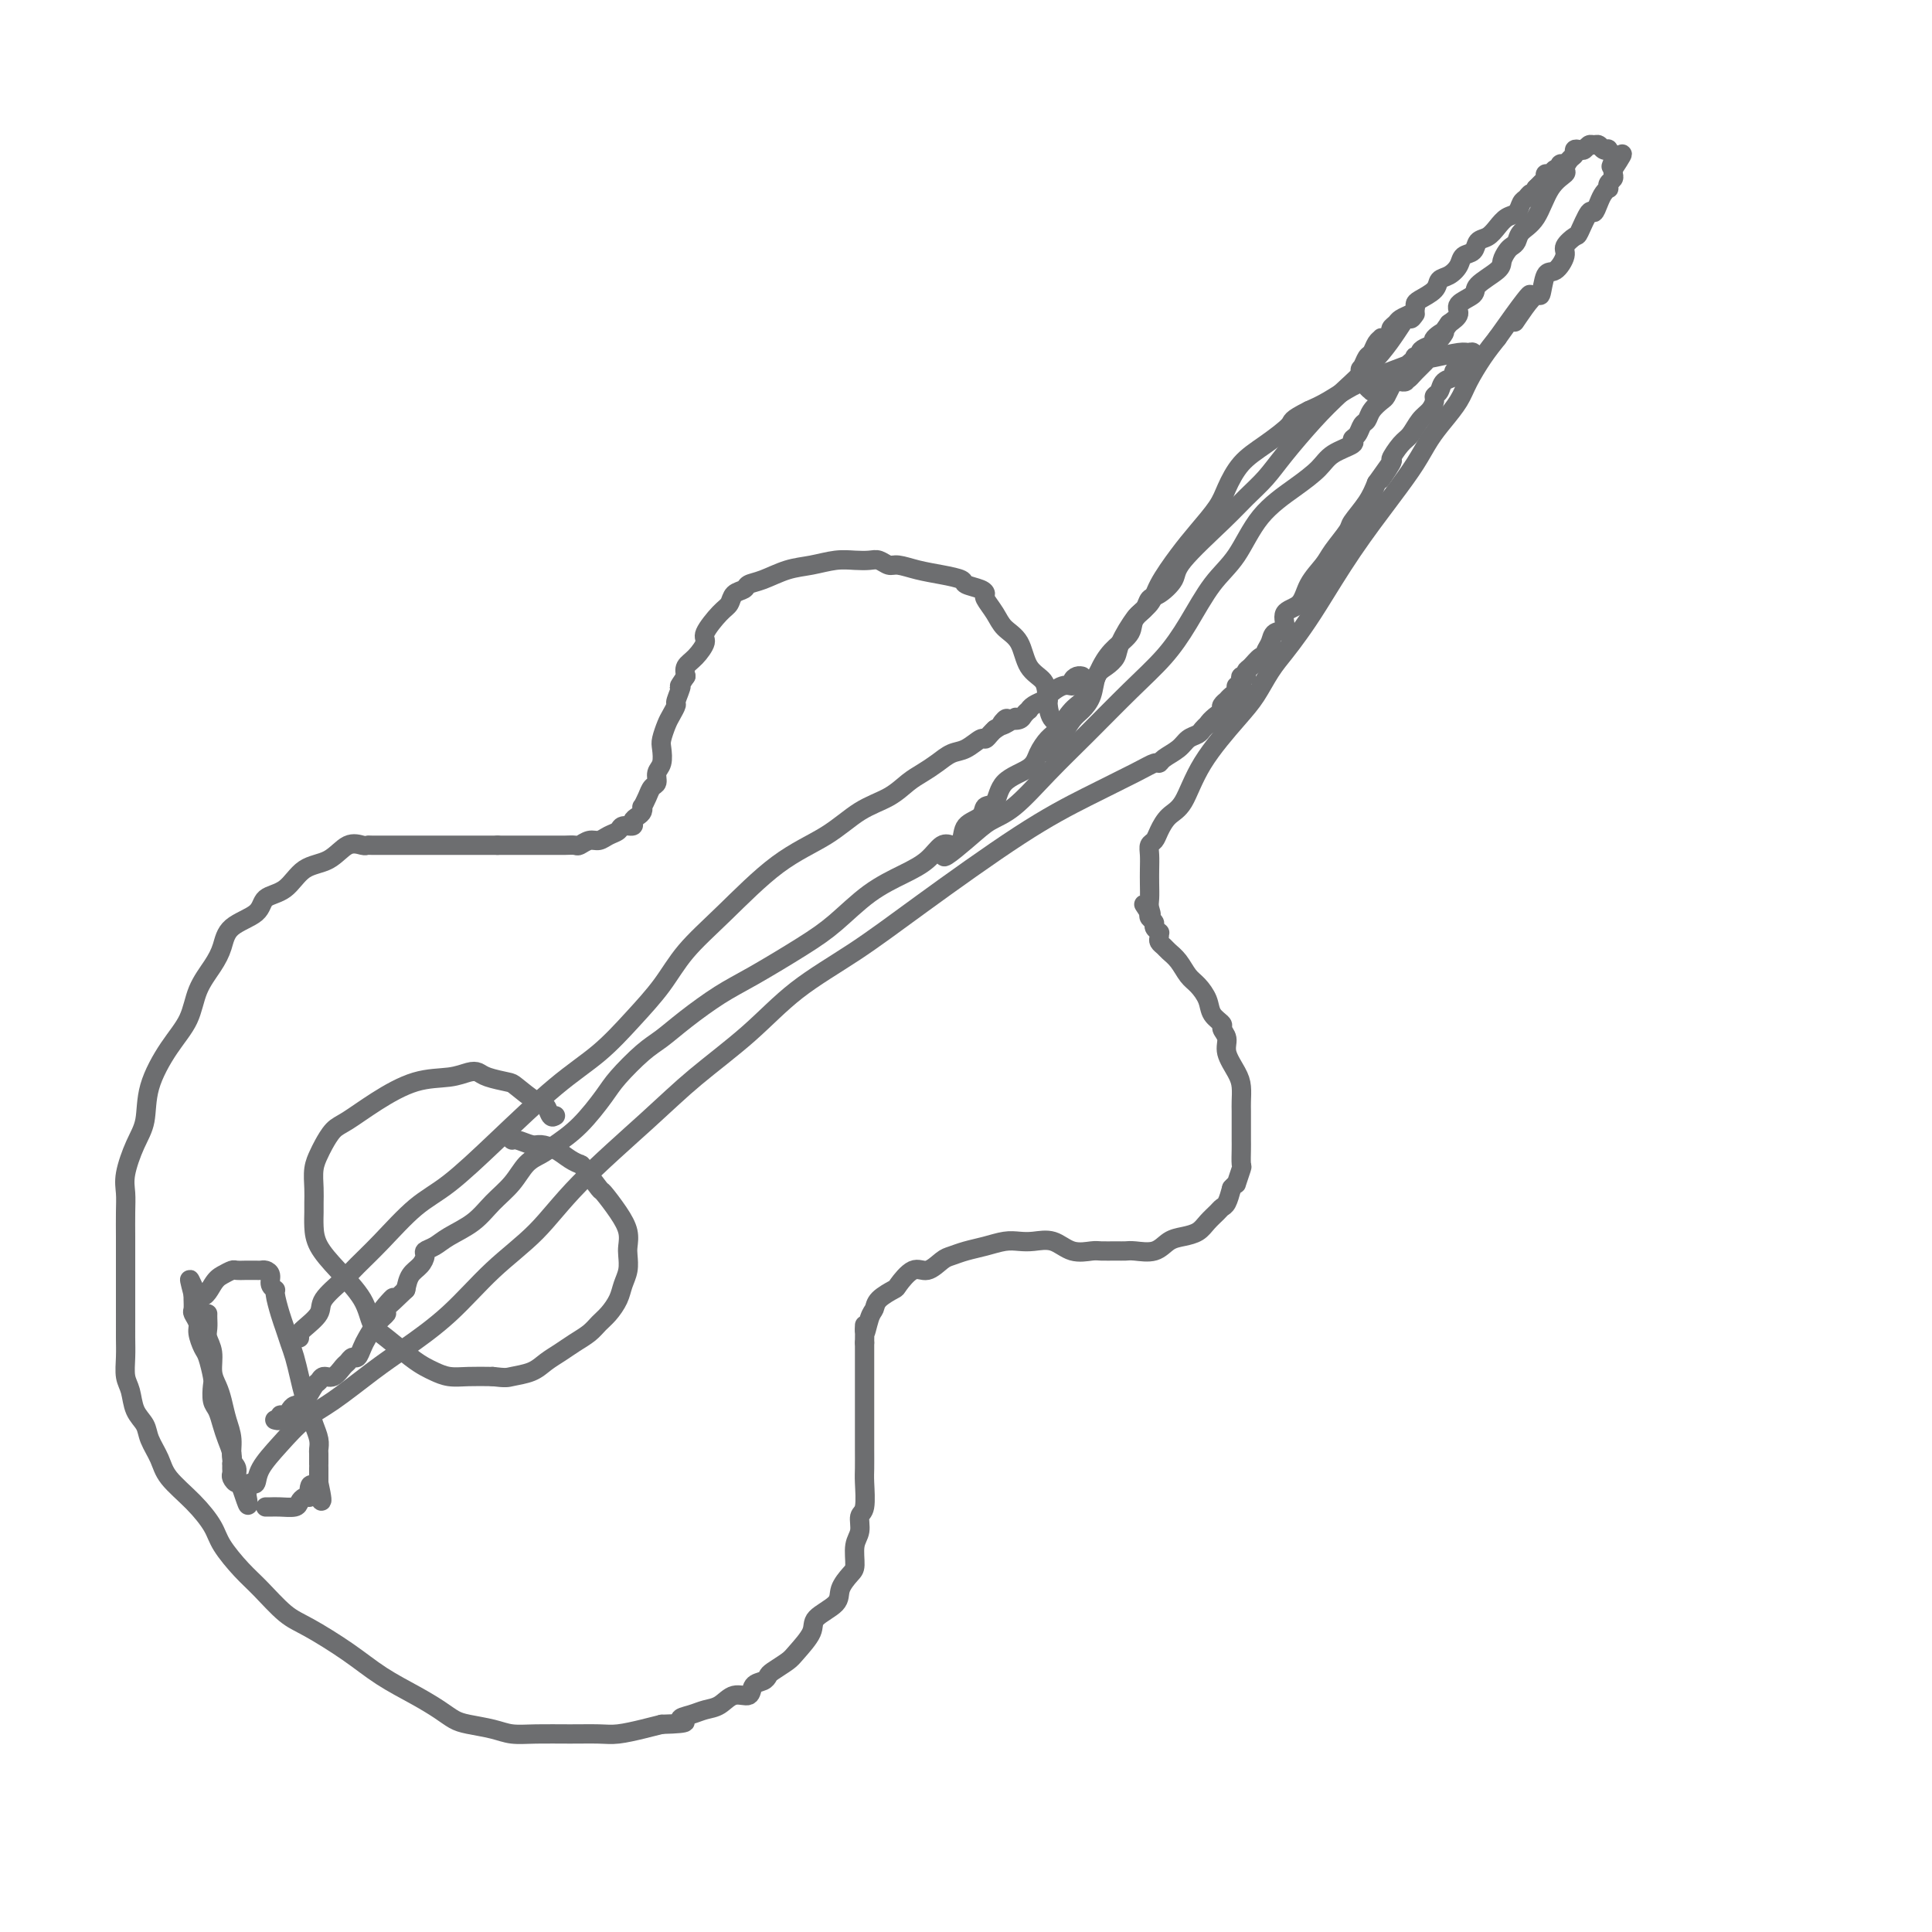 <svg viewBox='0 0 400 400' version='1.1' xmlns='http://www.w3.org/2000/svg' xmlns:xlink='http://www.w3.org/1999/xlink'><g fill='none' stroke='#6D6E70' stroke-width='4' stroke-linecap='round' stroke-linejoin='round'><path d='M293,65c-0.406,0.580 -0.812,1.159 -1,1c-0.188,-0.159 -0.157,-1.058 -1,0c-0.843,1.058 -2.560,4.071 -5,7c-2.440,2.929 -5.605,5.774 -8,8c-2.395,2.226 -4.022,3.834 -6,6c-1.978,2.166 -4.306,4.891 -6,7c-1.694,2.109 -2.753,3.603 -4,5c-1.247,1.397 -2.683,2.697 -4,4c-1.317,1.303 -2.514,2.610 -5,5c-2.486,2.390 -6.262,5.862 -8,8c-1.738,2.138 -1.437,2.940 -2,4c-0.563,1.060 -1.990,2.377 -3,3c-1.010,0.623 -1.604,0.551 -2,1c-0.396,0.449 -0.595,1.419 -1,2c-0.405,0.581 -1.015,0.773 -2,2c-0.985,1.227 -2.343,3.490 -3,5c-0.657,1.510 -0.613,2.267 -1,3c-0.387,0.733 -1.206,1.441 -2,2c-0.794,0.559 -1.564,0.969 -2,2c-0.436,1.031 -0.537,2.682 -1,4c-0.463,1.318 -1.289,2.302 -2,3c-0.711,0.698 -1.307,1.111 -2,2c-0.693,0.889 -1.484,2.254 -2,3c-0.516,0.746 -0.758,0.873 -1,1'/><path d='M219,153c-3.978,5.635 -0.922,1.222 0,-1c0.922,-2.222 -0.290,-2.252 -1,-3c-0.710,-0.748 -0.917,-2.214 -1,-3c-0.083,-0.786 -0.041,-0.893 0,-1'/><path d='M217,145c-0.375,-2.032 -0.312,-3.113 -1,-4c-0.688,-0.887 -2.125,-1.579 -3,-3c-0.875,-1.421 -1.187,-3.571 -2,-5c-0.813,-1.429 -2.128,-2.137 -3,-3c-0.872,-0.863 -1.303,-1.880 -2,-3c-0.697,-1.120 -1.662,-2.341 -2,-3c-0.338,-0.659 -0.049,-0.754 0,-1c0.049,-0.246 -0.142,-0.643 -1,-1c-0.858,-0.357 -2.383,-0.674 -3,-1c-0.617,-0.326 -0.325,-0.661 -1,-1c-0.675,-0.339 -2.316,-0.683 -4,-1c-1.684,-0.317 -3.409,-0.607 -5,-1c-1.591,-0.393 -3.048,-0.890 -4,-1c-0.952,-0.110 -1.401,0.166 -2,0c-0.599,-0.166 -1.349,-0.773 -2,-1c-0.651,-0.227 -1.205,-0.073 -2,0c-0.795,0.073 -1.833,0.065 -3,0c-1.167,-0.065 -2.463,-0.186 -4,0c-1.537,0.186 -3.314,0.680 -5,1c-1.686,0.320 -3.282,0.466 -5,1c-1.718,0.534 -3.559,1.456 -5,2c-1.441,0.544 -2.482,0.710 -3,1c-0.518,0.290 -0.515,0.704 -1,1c-0.485,0.296 -1.459,0.473 -2,1c-0.541,0.527 -0.648,1.405 -1,2c-0.352,0.595 -0.949,0.908 -2,2c-1.051,1.092 -2.555,2.964 -3,4c-0.445,1.036 0.169,1.236 0,2c-0.169,0.764 -1.123,2.090 -2,3c-0.877,0.910 -1.679,1.403 -2,2c-0.321,0.597 -0.160,1.299 0,2'/><path d='M142,140c-2.173,3.219 -1.107,1.768 -1,2c0.107,0.232 -0.746,2.149 -1,3c-0.254,0.851 0.089,0.635 0,1c-0.089,0.365 -0.611,1.309 -1,2c-0.389,0.691 -0.644,1.129 -1,2c-0.356,0.871 -0.813,2.174 -1,3c-0.187,0.826 -0.106,1.176 0,2c0.106,0.824 0.236,2.121 0,3c-0.236,0.879 -0.837,1.339 -1,2c-0.163,0.661 0.114,1.521 0,2c-0.114,0.479 -0.618,0.576 -1,1c-0.382,0.424 -0.641,1.174 -1,2c-0.359,0.826 -0.818,1.727 -1,2c-0.182,0.273 -0.085,-0.080 0,0c0.085,0.080 0.159,0.595 0,1c-0.159,0.405 -0.553,0.700 -1,1c-0.447,0.300 -0.949,0.605 -1,1c-0.051,0.395 0.348,0.880 0,1c-0.348,0.120 -1.444,-0.127 -2,0c-0.556,0.127 -0.573,0.626 -1,1c-0.427,0.374 -1.265,0.622 -2,1c-0.735,0.378 -1.366,0.886 -2,1c-0.634,0.114 -1.271,-0.166 -2,0c-0.729,0.166 -1.550,0.776 -2,1c-0.450,0.224 -0.527,0.060 -1,0c-0.473,-0.060 -1.341,-0.016 -2,0c-0.659,0.016 -1.110,0.004 -2,0c-0.890,-0.004 -2.218,-0.001 -3,0c-0.782,0.001 -1.018,0.000 -2,0c-0.982,-0.000 -2.709,-0.000 -4,0c-1.291,0.000 -2.145,0.000 -3,0'/><path d='M103,175c-3.515,0.000 -3.803,0.000 -5,0c-1.197,-0.000 -3.302,-0.000 -5,0c-1.698,0.000 -2.987,0.000 -4,0c-1.013,-0.000 -1.749,-0.000 -3,0c-1.251,0.000 -3.016,0.001 -4,0c-0.984,-0.001 -1.186,-0.003 -2,0c-0.814,0.003 -2.239,0.011 -3,0c-0.761,-0.011 -0.857,-0.041 -1,0c-0.143,0.041 -0.333,0.154 -1,0c-0.667,-0.154 -1.811,-0.576 -3,0c-1.189,0.576 -2.423,2.149 -4,3c-1.577,0.851 -3.497,0.978 -5,2c-1.503,1.022 -2.587,2.937 -4,4c-1.413,1.063 -3.154,1.273 -4,2c-0.846,0.727 -0.797,1.970 -2,3c-1.203,1.030 -3.658,1.846 -5,3c-1.342,1.154 -1.572,2.647 -2,4c-0.428,1.353 -1.054,2.565 -2,4c-0.946,1.435 -2.214,3.093 -3,5c-0.786,1.907 -1.092,4.062 -2,6c-0.908,1.938 -2.419,3.659 -4,6c-1.581,2.341 -3.233,5.301 -4,8c-0.767,2.699 -0.650,5.137 -1,7c-0.350,1.863 -1.165,3.152 -2,5c-0.835,1.848 -1.688,4.254 -2,6c-0.312,1.746 -0.084,2.833 0,4c0.084,1.167 0.022,2.415 0,4c-0.022,1.585 -0.006,3.507 0,5c0.006,1.493 0.002,2.556 0,4c-0.002,1.444 -0.000,3.270 0,5c0.000,1.730 0.000,3.365 0,5'/><path d='M26,270c0.001,4.951 0.004,3.828 0,4c-0.004,0.172 -0.013,1.638 0,3c0.013,1.362 0.049,2.619 0,4c-0.049,1.381 -0.183,2.886 0,4c0.183,1.114 0.683,1.838 1,3c0.317,1.162 0.453,2.764 1,4c0.547,1.236 1.507,2.107 2,3c0.493,0.893 0.521,1.806 1,3c0.479,1.194 1.411,2.667 2,4c0.589,1.333 0.835,2.527 2,4c1.165,1.473 3.247,3.225 5,5c1.753,1.775 3.175,3.575 4,5c0.825,1.425 1.053,2.477 2,4c0.947,1.523 2.615,3.519 4,5c1.385,1.481 2.489,2.447 4,4c1.511,1.553 3.428,3.693 5,5c1.572,1.307 2.798,1.782 5,3c2.202,1.218 5.380,3.181 8,5c2.620,1.819 4.681,3.496 7,5c2.319,1.504 4.896,2.837 7,4c2.104,1.163 3.734,2.158 5,3c1.266,0.842 2.166,1.532 3,2c0.834,0.468 1.600,0.714 3,1c1.400,0.286 3.435,0.612 5,1c1.565,0.388 2.661,0.837 4,1c1.339,0.163 2.921,0.041 5,0c2.079,-0.041 4.657,0.000 7,0c2.343,-0.000 4.453,-0.041 6,0c1.547,0.041 2.532,0.165 4,0c1.468,-0.165 3.419,-0.619 5,-1c1.581,-0.381 2.790,-0.691 4,-1'/><path d='M137,357c7.011,-0.180 4.538,-0.631 4,-1c-0.538,-0.369 0.858,-0.657 2,-1c1.142,-0.343 2.031,-0.740 3,-1c0.969,-0.260 2.017,-0.384 3,-1c0.983,-0.616 1.899,-1.723 3,-2c1.101,-0.277 2.387,0.278 3,0c0.613,-0.278 0.553,-1.387 1,-2c0.447,-0.613 1.403,-0.729 2,-1c0.597,-0.271 0.837,-0.698 1,-1c0.163,-0.302 0.250,-0.478 1,-1c0.750,-0.522 2.163,-1.389 3,-2c0.837,-0.611 1.098,-0.967 2,-2c0.902,-1.033 2.444,-2.742 3,-4c0.556,-1.258 0.125,-2.064 1,-3c0.875,-0.936 3.057,-2.001 4,-3c0.943,-0.999 0.649,-1.933 1,-3c0.351,-1.067 1.347,-2.268 2,-3c0.653,-0.732 0.963,-0.994 1,-2c0.037,-1.006 -0.200,-2.756 0,-4c0.200,-1.244 0.838,-1.984 1,-3c0.162,-1.016 -0.153,-2.309 0,-3c0.153,-0.691 0.773,-0.779 1,-2c0.227,-1.221 0.061,-3.575 0,-5c-0.061,-1.425 -0.016,-1.919 0,-3c0.016,-1.081 0.004,-2.747 0,-4c-0.004,-1.253 -0.001,-2.091 0,-3c0.001,-0.909 0.000,-1.887 0,-3c-0.000,-1.113 -0.000,-2.360 0,-4c0.000,-1.640 0.000,-3.672 0,-5c-0.000,-1.328 -0.000,-1.951 0,-3c0.000,-1.049 0.000,-2.525 0,-4'/><path d='M179,278c0.109,-6.330 -0.117,-2.656 0,-2c0.117,0.656 0.579,-1.706 1,-3c0.421,-1.294 0.801,-1.521 1,-2c0.199,-0.479 0.216,-1.209 1,-2c0.784,-0.791 2.335,-1.644 3,-2c0.665,-0.356 0.442,-0.214 1,-1c0.558,-0.786 1.895,-2.501 3,-3c1.105,-0.499 1.978,0.217 3,0c1.022,-0.217 2.192,-1.368 3,-2c0.808,-0.632 1.255,-0.744 2,-1c0.745,-0.256 1.787,-0.657 3,-1c1.213,-0.343 2.596,-0.630 4,-1c1.404,-0.370 2.829,-0.824 4,-1c1.171,-0.176 2.089,-0.075 3,0c0.911,0.075 1.814,0.125 3,0c1.186,-0.125 2.653,-0.426 4,0c1.347,0.426 2.574,1.578 4,2c1.426,0.422 3.052,0.112 4,0c0.948,-0.112 1.219,-0.028 2,0c0.781,0.028 2.071,0.001 3,0c0.929,-0.001 1.497,0.025 2,0c0.503,-0.025 0.939,-0.100 2,0c1.061,0.100 2.745,0.375 4,0c1.255,-0.375 2.080,-1.399 3,-2c0.920,-0.601 1.934,-0.777 3,-1c1.066,-0.223 2.183,-0.492 3,-1c0.817,-0.508 1.332,-1.255 2,-2c0.668,-0.745 1.488,-1.488 2,-2c0.512,-0.512 0.715,-0.792 1,-1c0.285,-0.208 0.653,-0.345 1,-1c0.347,-0.655 0.674,-1.827 1,-3'/><path d='M255,246c1.249,-1.442 0.870,-0.546 1,-1c0.130,-0.454 0.767,-2.257 1,-3c0.233,-0.743 0.062,-0.425 0,-1c-0.062,-0.575 -0.017,-2.041 0,-3c0.017,-0.959 0.004,-1.411 0,-2c-0.004,-0.589 -0.001,-1.316 0,-2c0.001,-0.684 -0.001,-1.326 0,-2c0.001,-0.674 0.007,-1.380 0,-2c-0.007,-0.620 -0.025,-1.152 0,-2c0.025,-0.848 0.093,-2.010 0,-3c-0.093,-0.990 -0.349,-1.809 -1,-3c-0.651,-1.191 -1.698,-2.755 -2,-4c-0.302,-1.245 0.141,-2.170 0,-3c-0.141,-0.830 -0.867,-1.563 -1,-2c-0.133,-0.437 0.326,-0.577 0,-1c-0.326,-0.423 -1.438,-1.128 -2,-2c-0.562,-0.872 -0.574,-1.911 -1,-3c-0.426,-1.089 -1.266,-2.228 -2,-3c-0.734,-0.772 -1.363,-1.177 -2,-2c-0.637,-0.823 -1.281,-2.066 -2,-3c-0.719,-0.934 -1.513,-1.560 -2,-2c-0.487,-0.440 -0.667,-0.692 -1,-1c-0.333,-0.308 -0.820,-0.670 -1,-1c-0.180,-0.330 -0.052,-0.627 0,-1c0.052,-0.373 0.029,-0.821 0,-1c-0.029,-0.179 -0.064,-0.089 0,0c0.064,0.089 0.227,0.179 0,0c-0.227,-0.179 -0.844,-0.625 -1,-1c-0.156,-0.375 0.150,-0.678 0,-1c-0.150,-0.322 -0.757,-0.663 -1,-1c-0.243,-0.337 -0.121,-0.668 0,-1'/><path d='M238,189c-2.321,-3.520 -0.622,-0.819 0,0c0.622,0.819 0.167,-0.245 0,-1c-0.167,-0.755 -0.046,-1.200 0,-2c0.046,-0.800 0.015,-1.954 0,-3c-0.015,-1.046 -0.016,-1.984 0,-3c0.016,-1.016 0.048,-2.110 0,-3c-0.048,-0.890 -0.176,-1.575 0,-2c0.176,-0.425 0.655,-0.591 1,-1c0.345,-0.409 0.557,-1.060 1,-2c0.443,-0.940 1.119,-2.168 2,-3c0.881,-0.832 1.968,-1.268 3,-3c1.032,-1.732 2.009,-4.760 4,-8c1.991,-3.240 4.997,-6.694 7,-9c2.003,-2.306 3.002,-3.465 4,-5c0.998,-1.535 1.996,-3.445 3,-5c1.004,-1.555 2.014,-2.756 3,-4c0.986,-1.244 1.947,-2.530 3,-4c1.053,-1.470 2.196,-3.124 4,-6c1.804,-2.876 4.268,-6.975 7,-11c2.732,-4.025 5.733,-7.977 8,-11c2.267,-3.023 3.800,-5.119 5,-7c1.200,-1.881 2.068,-3.549 3,-5c0.932,-1.451 1.929,-2.684 3,-4c1.071,-1.316 2.215,-2.713 3,-4c0.785,-1.287 1.211,-2.462 2,-4c0.789,-1.538 1.940,-3.439 3,-5c1.060,-1.561 2.030,-2.780 3,-4'/><path d='M310,70c11.273,-15.978 5.457,-6.422 4,-4c-1.457,2.422 1.446,-2.289 3,-4c1.554,-1.711 1.759,-0.422 2,-1c0.241,-0.578 0.516,-3.024 1,-4c0.484,-0.976 1.175,-0.482 2,-1c0.825,-0.518 1.783,-2.049 2,-3c0.217,-0.951 -0.307,-1.321 0,-2c0.307,-0.679 1.444,-1.666 2,-2c0.556,-0.334 0.530,-0.015 1,-1c0.470,-0.985 1.436,-3.273 2,-4c0.564,-0.727 0.726,0.107 1,0c0.274,-0.107 0.661,-1.156 1,-2c0.339,-0.844 0.631,-1.483 1,-2c0.369,-0.517 0.817,-0.912 1,-1c0.183,-0.088 0.102,0.130 0,0c-0.102,-0.130 -0.223,-0.610 0,-1c0.223,-0.390 0.792,-0.692 1,-1c0.208,-0.308 0.056,-0.621 0,-1c-0.056,-0.379 -0.016,-0.822 0,-1c0.016,-0.178 0.008,-0.089 0,0'/><path d='M334,35c3.696,-5.613 0.935,-2.144 0,-1c-0.935,1.144 -0.043,-0.037 0,-1c0.043,-0.963 -0.762,-1.708 -1,-2c-0.238,-0.292 0.091,-0.132 0,0c-0.091,0.132 -0.602,0.235 -1,0c-0.398,-0.235 -0.684,-0.809 -1,-1c-0.316,-0.191 -0.663,0.000 -1,0c-0.337,-0.000 -0.664,-0.193 -1,0c-0.336,0.193 -0.681,0.772 -1,1c-0.319,0.228 -0.612,0.107 -1,0c-0.388,-0.107 -0.872,-0.198 -1,0c-0.128,0.198 0.100,0.686 0,1c-0.100,0.314 -0.529,0.454 -1,1c-0.471,0.546 -0.984,1.497 -1,2c-0.016,0.503 0.466,0.558 0,1c-0.466,0.442 -1.879,1.270 -3,3c-1.121,1.730 -1.949,4.360 -3,6c-1.051,1.640 -2.324,2.288 -3,3c-0.676,0.712 -0.755,1.488 -1,2c-0.245,0.512 -0.655,0.760 -1,1c-0.345,0.240 -0.625,0.473 -1,1c-0.375,0.527 -0.844,1.348 -1,2c-0.156,0.652 0.002,1.133 -1,2c-1.002,0.867 -3.163,2.119 -4,3c-0.837,0.881 -0.348,1.391 -1,2c-0.652,0.609 -2.445,1.318 -3,2c-0.555,0.682 0.127,1.338 0,2c-0.127,0.662 -1.064,1.331 -2,2'/><path d='M300,67c-4.275,5.974 -1.461,2.910 -1,2c0.461,-0.910 -1.431,0.334 -2,1c-0.569,0.666 0.183,0.753 0,1c-0.183,0.247 -1.303,0.654 -2,1c-0.697,0.346 -0.970,0.633 -1,1c-0.030,0.367 0.184,0.815 0,1c-0.184,0.185 -0.766,0.106 -1,0c-0.234,-0.106 -0.119,-0.239 0,0c0.119,0.239 0.243,0.851 0,1c-0.243,0.149 -0.853,-0.166 -1,0c-0.147,0.166 0.168,0.814 0,1c-0.168,0.186 -0.819,-0.090 -1,0c-0.181,0.090 0.106,0.545 0,1c-0.106,0.455 -0.607,0.909 -1,1c-0.393,0.091 -0.679,-0.182 -1,0c-0.321,0.182 -0.677,0.819 -1,1c-0.323,0.181 -0.612,-0.095 -1,0c-0.388,0.095 -0.873,0.562 -1,1c-0.127,0.438 0.106,0.847 0,1c-0.106,0.153 -0.549,0.051 -1,0c-0.451,-0.051 -0.909,-0.051 -1,0c-0.091,0.051 0.186,0.154 0,0c-0.186,-0.154 -0.834,-0.566 -1,-1c-0.166,-0.434 0.151,-0.889 0,-1c-0.151,-0.111 -0.772,0.124 -1,0c-0.228,-0.124 -0.065,-0.607 0,-1c0.065,-0.393 0.033,-0.697 0,-1'/><path d='M282,77c-0.666,-0.578 -0.332,-0.523 0,-1c0.332,-0.477 0.663,-1.487 1,-2c0.337,-0.513 0.682,-0.529 1,-1c0.318,-0.471 0.611,-1.397 1,-2c0.389,-0.603 0.874,-0.882 1,-1c0.126,-0.118 -0.107,-0.073 0,0c0.107,0.073 0.552,0.174 1,0c0.448,-0.174 0.897,-0.624 1,-1c0.103,-0.376 -0.140,-0.678 0,-1c0.140,-0.322 0.664,-0.664 1,-1c0.336,-0.336 0.483,-0.667 1,-1c0.517,-0.333 1.403,-0.669 2,-1c0.597,-0.331 0.905,-0.656 1,-1c0.095,-0.344 -0.021,-0.707 0,-1c0.021,-0.293 0.181,-0.515 1,-1c0.819,-0.485 2.298,-1.233 3,-2c0.702,-0.767 0.626,-1.552 1,-2c0.374,-0.448 1.199,-0.558 2,-1c0.801,-0.442 1.580,-1.217 2,-2c0.420,-0.783 0.483,-1.574 1,-2c0.517,-0.426 1.489,-0.485 2,-1c0.511,-0.515 0.560,-1.485 1,-2c0.440,-0.515 1.270,-0.576 2,-1c0.730,-0.424 1.362,-1.213 2,-2c0.638,-0.787 1.284,-1.574 2,-2c0.716,-0.426 1.502,-0.492 2,-1c0.498,-0.508 0.708,-1.459 1,-2c0.292,-0.541 0.666,-0.671 1,-1c0.334,-0.329 0.628,-0.858 1,-1c0.372,-0.142 0.820,0.102 1,0c0.180,-0.102 0.090,-0.551 0,-1'/><path d='M318,39c5.735,-5.892 2.072,-1.621 1,0c-1.072,1.621 0.448,0.593 1,0c0.552,-0.593 0.137,-0.751 0,-1c-0.137,-0.249 0.006,-0.587 0,-1c-0.006,-0.413 -0.160,-0.899 0,-1c0.160,-0.101 0.635,0.183 1,0c0.365,-0.183 0.620,-0.834 1,-1c0.380,-0.166 0.886,0.152 1,0c0.114,-0.152 -0.165,-0.773 0,-1c0.165,-0.227 0.775,-0.061 1,0c0.225,0.061 0.064,0.017 0,0c-0.064,-0.017 -0.032,-0.009 0,0'/><path d='M115,231c-0.340,0.219 -0.680,0.438 -1,0c-0.320,-0.438 -0.621,-1.532 -1,-2c-0.379,-0.468 -0.836,-0.311 -2,-1c-1.164,-0.689 -3.035,-2.224 -4,-3c-0.965,-0.776 -1.025,-0.793 -2,-1c-0.975,-0.207 -2.866,-0.605 -4,-1c-1.134,-0.395 -1.512,-0.788 -2,-1c-0.488,-0.212 -1.086,-0.243 -2,0c-0.914,0.243 -2.146,0.760 -4,1c-1.854,0.240 -4.332,0.204 -7,1c-2.668,0.796 -5.527,2.425 -8,4c-2.473,1.575 -4.561,3.095 -6,4c-1.439,0.905 -2.228,1.193 -3,2c-0.772,0.807 -1.527,2.131 -2,3c-0.473,0.869 -0.662,1.282 -1,2c-0.338,0.718 -0.823,1.742 -1,3c-0.177,1.258 -0.047,2.751 0,4c0.047,1.249 0.009,2.254 0,3c-0.009,0.746 0.011,1.234 0,2c-0.011,0.766 -0.054,1.812 0,3c0.054,1.188 0.203,2.518 1,4c0.797,1.482 2.240,3.114 4,5c1.760,1.886 3.837,4.025 5,6c1.163,1.975 1.413,3.786 2,5c0.587,1.214 1.510,1.832 3,3c1.490,1.168 3.545,2.887 5,4c1.455,1.113 2.310,1.619 3,2c0.690,0.381 1.216,0.638 2,1c0.784,0.362 1.826,0.828 3,1c1.174,0.172 2.478,0.049 4,0c1.522,-0.049 3.261,-0.025 5,0'/><path d='M102,285c2.867,0.344 3.036,0.206 4,0c0.964,-0.206 2.723,-0.478 4,-1c1.277,-0.522 2.071,-1.295 3,-2c0.929,-0.705 1.992,-1.343 3,-2c1.008,-0.657 1.962,-1.334 3,-2c1.038,-0.666 2.162,-1.322 3,-2c0.838,-0.678 1.391,-1.378 2,-2c0.609,-0.622 1.273,-1.168 2,-2c0.727,-0.832 1.515,-1.951 2,-3c0.485,-1.049 0.667,-2.027 1,-3c0.333,-0.973 0.817,-1.942 1,-3c0.183,-1.058 0.066,-2.204 0,-3c-0.066,-0.796 -0.082,-1.243 0,-2c0.082,-0.757 0.260,-1.825 0,-3c-0.260,-1.175 -0.958,-2.458 -2,-4c-1.042,-1.542 -2.428,-3.343 -3,-4c-0.572,-0.657 -0.330,-0.168 -1,-1c-0.670,-0.832 -2.252,-2.983 -3,-4c-0.748,-1.017 -0.660,-0.898 -1,-1c-0.340,-0.102 -1.106,-0.424 -2,-1c-0.894,-0.576 -1.914,-1.407 -3,-2c-1.086,-0.593 -2.237,-0.947 -3,-1c-0.763,-0.053 -1.136,0.196 -2,0c-0.864,-0.196 -2.218,-0.837 -3,-1c-0.782,-0.163 -0.993,0.152 -1,0c-0.007,-0.152 0.190,-0.772 0,-1c-0.190,-0.228 -0.769,-0.065 -1,0c-0.231,0.065 -0.116,0.033 0,0'/><path d='M43,272c-0.009,0.240 -0.017,0.479 0,1c0.017,0.521 0.060,1.322 0,2c-0.060,0.678 -0.223,1.233 0,2c0.223,0.767 0.833,1.744 1,3c0.167,1.256 -0.109,2.789 0,4c0.109,1.211 0.602,2.100 1,3c0.398,0.900 0.699,1.812 1,3c0.301,1.188 0.601,2.651 1,4c0.399,1.349 0.895,2.585 1,4c0.105,1.415 -0.183,3.009 0,4c0.183,0.991 0.837,1.378 1,2c0.163,0.622 -0.167,1.477 0,2c0.167,0.523 0.829,0.712 1,1c0.171,0.288 -0.150,0.675 0,1c0.150,0.325 0.771,0.587 1,1c0.229,0.413 0.065,0.975 0,1c-0.065,0.025 -0.033,-0.488 0,-1'/><path d='M51,309c1.056,5.545 -0.306,0.909 -1,-1c-0.694,-1.909 -0.722,-1.090 -1,-1c-0.278,0.090 -0.807,-0.549 -1,-1c-0.193,-0.451 -0.051,-0.714 0,-1c0.051,-0.286 0.011,-0.593 0,-1c-0.011,-0.407 0.008,-0.913 0,-1c-0.008,-0.087 -0.043,0.243 0,0c0.043,-0.243 0.166,-1.061 0,-2c-0.166,-0.939 -0.619,-1.999 -1,-3c-0.381,-1.001 -0.690,-1.943 -1,-3c-0.310,-1.057 -0.622,-2.230 -1,-3c-0.378,-0.770 -0.822,-1.136 -1,-2c-0.178,-0.864 -0.090,-2.227 0,-3c0.090,-0.773 0.183,-0.955 0,-2c-0.183,-1.045 -0.641,-2.952 -1,-4c-0.359,-1.048 -0.618,-1.235 -1,-2c-0.382,-0.765 -0.887,-2.106 -1,-3c-0.113,-0.894 0.166,-1.339 0,-2c-0.166,-0.661 -0.776,-1.536 -1,-2c-0.224,-0.464 -0.060,-0.516 0,-1c0.060,-0.484 0.016,-1.400 0,-2c-0.016,-0.600 -0.005,-0.886 0,-1c0.005,-0.114 0.002,-0.057 0,0'/><path d='M40,268c-1.633,-6.250 -0.215,-1.373 1,0c1.215,1.373 2.227,-0.756 3,-2c0.773,-1.244 1.306,-1.601 2,-2c0.694,-0.399 1.548,-0.839 2,-1c0.452,-0.161 0.502,-0.043 1,0c0.498,0.043 1.442,0.011 2,0c0.558,-0.011 0.728,-0.001 1,0c0.272,0.001 0.646,-0.007 1,0c0.354,0.007 0.687,0.030 1,0c0.313,-0.030 0.605,-0.113 1,0c0.395,0.113 0.893,0.421 1,1c0.107,0.579 -0.179,1.428 0,2c0.179,0.572 0.821,0.866 1,1c0.179,0.134 -0.107,0.107 0,1c0.107,0.893 0.606,2.706 1,4c0.394,1.294 0.683,2.068 1,3c0.317,0.932 0.662,2.020 1,3c0.338,0.980 0.668,1.851 1,3c0.332,1.149 0.667,2.576 1,4c0.333,1.424 0.664,2.844 1,4c0.336,1.156 0.679,2.049 1,3c0.321,0.951 0.622,1.961 1,3c0.378,1.039 0.833,2.106 1,3c0.167,0.894 0.045,1.615 0,2c-0.045,0.385 -0.012,0.435 0,1c0.012,0.565 0.003,1.643 0,2c-0.003,0.357 -0.001,-0.009 0,0c0.001,0.009 0.000,0.394 0,1c-0.000,0.606 -0.000,1.432 0,2c0.000,0.568 0.000,0.876 0,1c-0.000,0.124 -0.000,0.062 0,0'/><path d='M66,307c1.539,6.990 -0.113,2.464 -1,1c-0.887,-1.464 -1.009,0.133 -1,1c0.009,0.867 0.151,1.003 0,1c-0.151,-0.003 -0.593,-0.144 -1,0c-0.407,0.144 -0.778,0.575 -1,1c-0.222,0.425 -0.294,0.846 -1,1c-0.706,0.154 -2.045,0.041 -3,0c-0.955,-0.041 -1.526,-0.011 -2,0c-0.474,0.011 -0.850,0.003 -1,0c-0.150,-0.003 -0.075,-0.002 0,0'/><path d='M62,277c0.006,-0.433 0.012,-0.866 0,-1c-0.012,-0.134 -0.043,0.032 0,0c0.043,-0.032 0.159,-0.261 1,-1c0.841,-0.739 2.406,-1.986 3,-3c0.594,-1.014 0.215,-1.794 1,-3c0.785,-1.206 2.733,-2.840 4,-4c1.267,-1.160 1.852,-1.848 3,-3c1.148,-1.152 2.860,-2.768 5,-5c2.140,-2.232 4.710,-5.081 7,-7c2.290,-1.919 4.302,-2.910 7,-5c2.698,-2.090 6.083,-5.281 10,-9c3.917,-3.719 8.365,-7.966 12,-11c3.635,-3.034 6.456,-4.855 9,-7c2.544,-2.145 4.812,-4.614 7,-7c2.188,-2.386 4.295,-4.688 6,-7c1.705,-2.312 3.006,-4.632 5,-7c1.994,-2.368 4.679,-4.783 8,-8c3.321,-3.217 7.277,-7.236 11,-10c3.723,-2.764 7.213,-4.274 10,-6c2.787,-1.726 4.871,-3.670 7,-5c2.129,-1.330 4.303,-2.048 6,-3c1.697,-0.952 2.918,-2.138 4,-3c1.082,-0.862 2.023,-1.402 3,-2c0.977,-0.598 1.988,-1.256 3,-2c1.012,-0.744 2.025,-1.575 3,-2c0.975,-0.425 1.910,-0.442 3,-1c1.090,-0.558 2.333,-1.655 3,-2c0.667,-0.345 0.756,0.061 1,0c0.244,-0.061 0.641,-0.589 1,-1c0.359,-0.411 0.679,-0.706 1,-1'/><path d='M206,151c7.423,-4.498 3.480,-1.744 2,-1c-1.480,0.744 -0.498,-0.523 0,-1c0.498,-0.477 0.511,-0.166 1,0c0.489,0.166 1.453,0.185 2,0c0.547,-0.185 0.675,-0.575 1,-1c0.325,-0.425 0.845,-0.886 1,-1c0.155,-0.114 -0.054,0.119 0,0c0.054,-0.119 0.372,-0.592 1,-1c0.628,-0.408 1.565,-0.753 2,-1c0.435,-0.247 0.368,-0.396 1,-1c0.632,-0.604 1.963,-1.665 3,-2c1.037,-0.335 1.780,0.054 2,0c0.220,-0.054 -0.085,-0.550 0,-1c0.085,-0.450 0.559,-0.852 1,-1c0.441,-0.148 0.850,-0.040 1,0c0.150,0.040 0.043,0.011 0,0c-0.043,-0.011 -0.021,-0.006 0,0'/><path d='M52,307c0.399,0.223 0.799,0.446 1,0c0.201,-0.446 0.205,-1.560 1,-3c0.795,-1.440 2.382,-3.205 4,-5c1.618,-1.795 3.266,-3.621 5,-5c1.734,-1.379 3.555,-2.313 6,-4c2.445,-1.687 5.513,-4.128 8,-6c2.487,-1.872 4.394,-3.176 7,-5c2.606,-1.824 5.913,-4.169 9,-7c3.087,-2.831 5.955,-6.147 9,-9c3.045,-2.853 6.268,-5.242 9,-8c2.732,-2.758 4.973,-5.883 9,-10c4.027,-4.117 9.839,-9.224 14,-13c4.161,-3.776 6.670,-6.221 10,-9c3.330,-2.779 7.481,-5.893 11,-9c3.519,-3.107 6.408,-6.206 10,-9c3.592,-2.794 7.889,-5.284 12,-8c4.111,-2.716 8.036,-5.660 14,-10c5.964,-4.340 13.966,-10.076 20,-14c6.034,-3.924 10.101,-6.034 14,-8c3.899,-1.966 7.629,-3.786 10,-5c2.371,-1.214 3.383,-1.820 4,-2c0.617,-0.180 0.837,0.068 1,0c0.163,-0.068 0.267,-0.452 1,-1c0.733,-0.548 2.094,-1.260 3,-2c0.906,-0.740 1.356,-1.508 2,-2c0.644,-0.492 1.482,-0.709 2,-1c0.518,-0.291 0.716,-0.655 1,-1c0.284,-0.345 0.652,-0.670 1,-1c0.348,-0.330 0.674,-0.665 1,-1'/><path d='M251,149c13.547,-8.599 4.413,-2.097 1,0c-3.413,2.097 -1.107,-0.213 0,-1c1.107,-0.787 1.014,-0.052 1,0c-0.014,0.052 0.052,-0.577 0,-1c-0.052,-0.423 -0.220,-0.638 0,-1c0.220,-0.362 0.828,-0.872 1,-1c0.172,-0.128 -0.094,0.124 0,0c0.094,-0.124 0.547,-0.624 1,-1c0.453,-0.376 0.905,-0.626 1,-1c0.095,-0.374 -0.167,-0.870 0,-1c0.167,-0.130 0.762,0.105 1,0c0.238,-0.105 0.118,-0.552 0,-1c-0.118,-0.448 -0.235,-0.898 0,-1c0.235,-0.102 0.824,0.145 1,0c0.176,-0.145 -0.059,-0.682 0,-1c0.059,-0.318 0.411,-0.416 1,-1c0.589,-0.584 1.413,-1.652 2,-2c0.587,-0.348 0.936,0.025 1,0c0.064,-0.025 -0.157,-0.448 0,-1c0.157,-0.552 0.693,-1.235 1,-2c0.307,-0.765 0.385,-1.614 1,-2c0.615,-0.386 1.769,-0.309 2,-1c0.231,-0.691 -0.459,-2.151 0,-3c0.459,-0.849 2.067,-1.089 3,-2c0.933,-0.911 1.190,-2.493 2,-4c0.810,-1.507 2.174,-2.937 3,-4c0.826,-1.063 1.114,-1.757 2,-3c0.886,-1.243 2.372,-3.034 3,-4c0.628,-0.966 0.400,-1.106 1,-2c0.600,-0.894 2.029,-2.541 3,-4c0.971,-1.459 1.486,-2.729 2,-4'/><path d='M285,100c5.358,-7.629 1.753,-2.203 1,-1c-0.753,1.203 1.345,-1.817 2,-3c0.655,-1.183 -0.133,-0.529 0,-1c0.133,-0.471 1.188,-2.066 2,-3c0.812,-0.934 1.379,-1.206 2,-2c0.621,-0.794 1.294,-2.110 2,-3c0.706,-0.890 1.445,-1.356 2,-2c0.555,-0.644 0.927,-1.468 1,-2c0.073,-0.532 -0.153,-0.773 0,-1c0.153,-0.227 0.684,-0.441 1,-1c0.316,-0.559 0.417,-1.464 1,-2c0.583,-0.536 1.648,-0.703 2,-1c0.352,-0.297 -0.010,-0.724 0,-1c0.010,-0.276 0.392,-0.399 1,-1c0.608,-0.601 1.442,-1.679 2,-2c0.558,-0.321 0.841,0.114 1,0c0.159,-0.114 0.196,-0.775 0,-1c-0.196,-0.225 -0.625,-0.012 -1,0c-0.375,0.012 -0.696,-0.178 -2,0c-1.304,0.178 -3.591,0.723 -5,1c-1.409,0.277 -1.941,0.287 -4,1c-2.059,0.713 -5.645,2.129 -8,3c-2.355,0.871 -3.480,1.196 -5,2c-1.520,0.804 -3.434,2.087 -5,3c-1.566,0.913 -2.783,1.457 -4,2'/><path d='M271,85c-4.076,2.030 -3.264,2.106 -4,3c-0.736,0.894 -3.018,2.605 -5,4c-1.982,1.395 -3.663,2.475 -5,4c-1.337,1.525 -2.330,3.496 -3,5c-0.670,1.504 -1.018,2.541 -2,4c-0.982,1.459 -2.600,3.338 -4,5c-1.400,1.662 -2.583,3.106 -4,5c-1.417,1.894 -3.068,4.239 -4,6c-0.932,1.761 -1.145,2.936 -2,4c-0.855,1.064 -2.354,2.015 -3,3c-0.646,0.985 -0.441,2.005 -1,3c-0.559,0.995 -1.883,1.965 -3,3c-1.117,1.035 -2.028,2.135 -3,4c-0.972,1.865 -2.004,4.494 -3,6c-0.996,1.506 -1.954,1.887 -3,3c-1.046,1.113 -2.178,2.957 -3,4c-0.822,1.043 -1.332,1.285 -2,2c-0.668,0.715 -1.493,1.903 -2,3c-0.507,1.097 -0.697,2.104 -2,3c-1.303,0.896 -3.719,1.681 -5,3c-1.281,1.319 -1.427,3.173 -2,4c-0.573,0.827 -1.572,0.628 -2,1c-0.428,0.372 -0.286,1.314 -1,2c-0.714,0.686 -2.283,1.117 -3,2c-0.717,0.883 -0.582,2.220 -1,3c-0.418,0.780 -1.390,1.003 -2,1c-0.610,-0.003 -0.856,-0.232 -1,0c-0.144,0.232 -0.184,0.923 0,1c0.184,0.077 0.592,-0.462 1,-1'/><path d='M197,175c-3.898,4.787 0.358,1.253 3,-1c2.642,-2.253 3.671,-3.227 5,-4c1.329,-0.773 2.960,-1.345 5,-3c2.040,-1.655 4.491,-4.392 7,-7c2.509,-2.608 5.075,-5.085 8,-8c2.925,-2.915 6.207,-6.268 9,-9c2.793,-2.732 5.097,-4.844 7,-7c1.903,-2.156 3.404,-4.355 5,-7c1.596,-2.645 3.288,-5.737 5,-8c1.712,-2.263 3.443,-3.698 5,-6c1.557,-2.302 2.940,-5.471 5,-8c2.060,-2.529 4.796,-4.418 7,-6c2.204,-1.582 3.876,-2.857 5,-4c1.124,-1.143 1.702,-2.156 3,-3c1.298,-0.844 3.318,-1.521 4,-2c0.682,-0.479 0.027,-0.761 0,-1c-0.027,-0.239 0.574,-0.435 1,-1c0.426,-0.565 0.677,-1.498 1,-2c0.323,-0.502 0.716,-0.572 1,-1c0.284,-0.428 0.457,-1.215 1,-2c0.543,-0.785 1.456,-1.569 2,-2c0.544,-0.431 0.719,-0.508 1,-1c0.281,-0.492 0.667,-1.399 1,-2c0.333,-0.601 0.611,-0.896 1,-1c0.389,-0.104 0.888,-0.018 1,0c0.112,0.018 -0.162,-0.034 0,0c0.162,0.034 0.761,0.152 1,0c0.239,-0.152 0.120,-0.576 0,-1'/><path d='M291,78c4.804,-4.422 1.813,-0.978 1,0c-0.813,0.978 0.553,-0.509 1,-1c0.447,-0.491 -0.025,0.013 0,0c0.025,-0.013 0.545,-0.542 1,-1c0.455,-0.458 0.844,-0.845 1,-1c0.156,-0.155 0.078,-0.077 0,0'/><path d='M198,175c-0.258,0.072 -0.517,0.145 -1,0c-0.483,-0.145 -1.191,-0.507 -2,0c-0.809,0.507 -1.719,1.883 -3,3c-1.281,1.117 -2.932,1.976 -5,3c-2.068,1.024 -4.553,2.215 -7,4c-2.447,1.785 -4.856,4.164 -7,6c-2.144,1.836 -4.023,3.128 -7,5c-2.977,1.872 -7.053,4.323 -10,6c-2.947,1.677 -4.764,2.581 -7,4c-2.236,1.419 -4.890,3.353 -7,5c-2.110,1.647 -3.676,3.007 -5,4c-1.324,0.993 -2.406,1.621 -4,3c-1.594,1.379 -3.700,3.511 -5,5c-1.300,1.489 -1.793,2.337 -3,4c-1.207,1.663 -3.126,4.142 -5,6c-1.874,1.858 -3.702,3.094 -5,4c-1.298,0.906 -2.068,1.481 -3,2c-0.932,0.519 -2.028,0.982 -3,2c-0.972,1.018 -1.821,2.591 -3,4c-1.179,1.409 -2.688,2.654 -4,4c-1.312,1.346 -2.428,2.794 -4,4c-1.572,1.206 -3.600,2.172 -5,3c-1.400,0.828 -2.172,1.519 -3,2c-0.828,0.481 -1.714,0.750 -2,1c-0.286,0.250 0.026,0.479 0,1c-0.026,0.521 -0.392,1.332 -1,2c-0.608,0.668 -1.460,1.191 -2,2c-0.540,0.809 -0.770,1.905 -1,3'/><path d='M84,267c-8.193,7.923 -4.174,3.229 -3,2c1.174,-1.229 -0.497,1.007 -1,2c-0.503,0.993 0.164,0.743 0,1c-0.164,0.257 -1.157,1.021 -2,2c-0.843,0.979 -1.535,2.175 -2,3c-0.465,0.825 -0.701,1.281 -1,2c-0.299,0.719 -0.660,1.703 -1,2c-0.340,0.297 -0.658,-0.093 -1,0c-0.342,0.093 -0.708,0.669 -1,1c-0.292,0.331 -0.511,0.415 -1,1c-0.489,0.585 -1.247,1.670 -2,2c-0.753,0.330 -1.501,-0.094 -2,0c-0.499,0.094 -0.750,0.707 -1,1c-0.250,0.293 -0.501,0.265 -1,1c-0.499,0.735 -1.248,2.235 -2,3c-0.752,0.765 -1.507,0.797 -2,1c-0.493,0.203 -0.724,0.576 -1,1c-0.276,0.424 -0.596,0.898 -1,1c-0.404,0.102 -0.893,-0.169 -1,0c-0.107,0.169 0.167,0.777 0,1c-0.167,0.223 -0.776,0.060 -1,0c-0.224,-0.060 -0.064,-0.017 0,0c0.064,0.017 0.032,0.009 0,0'/></g>
</svg>
